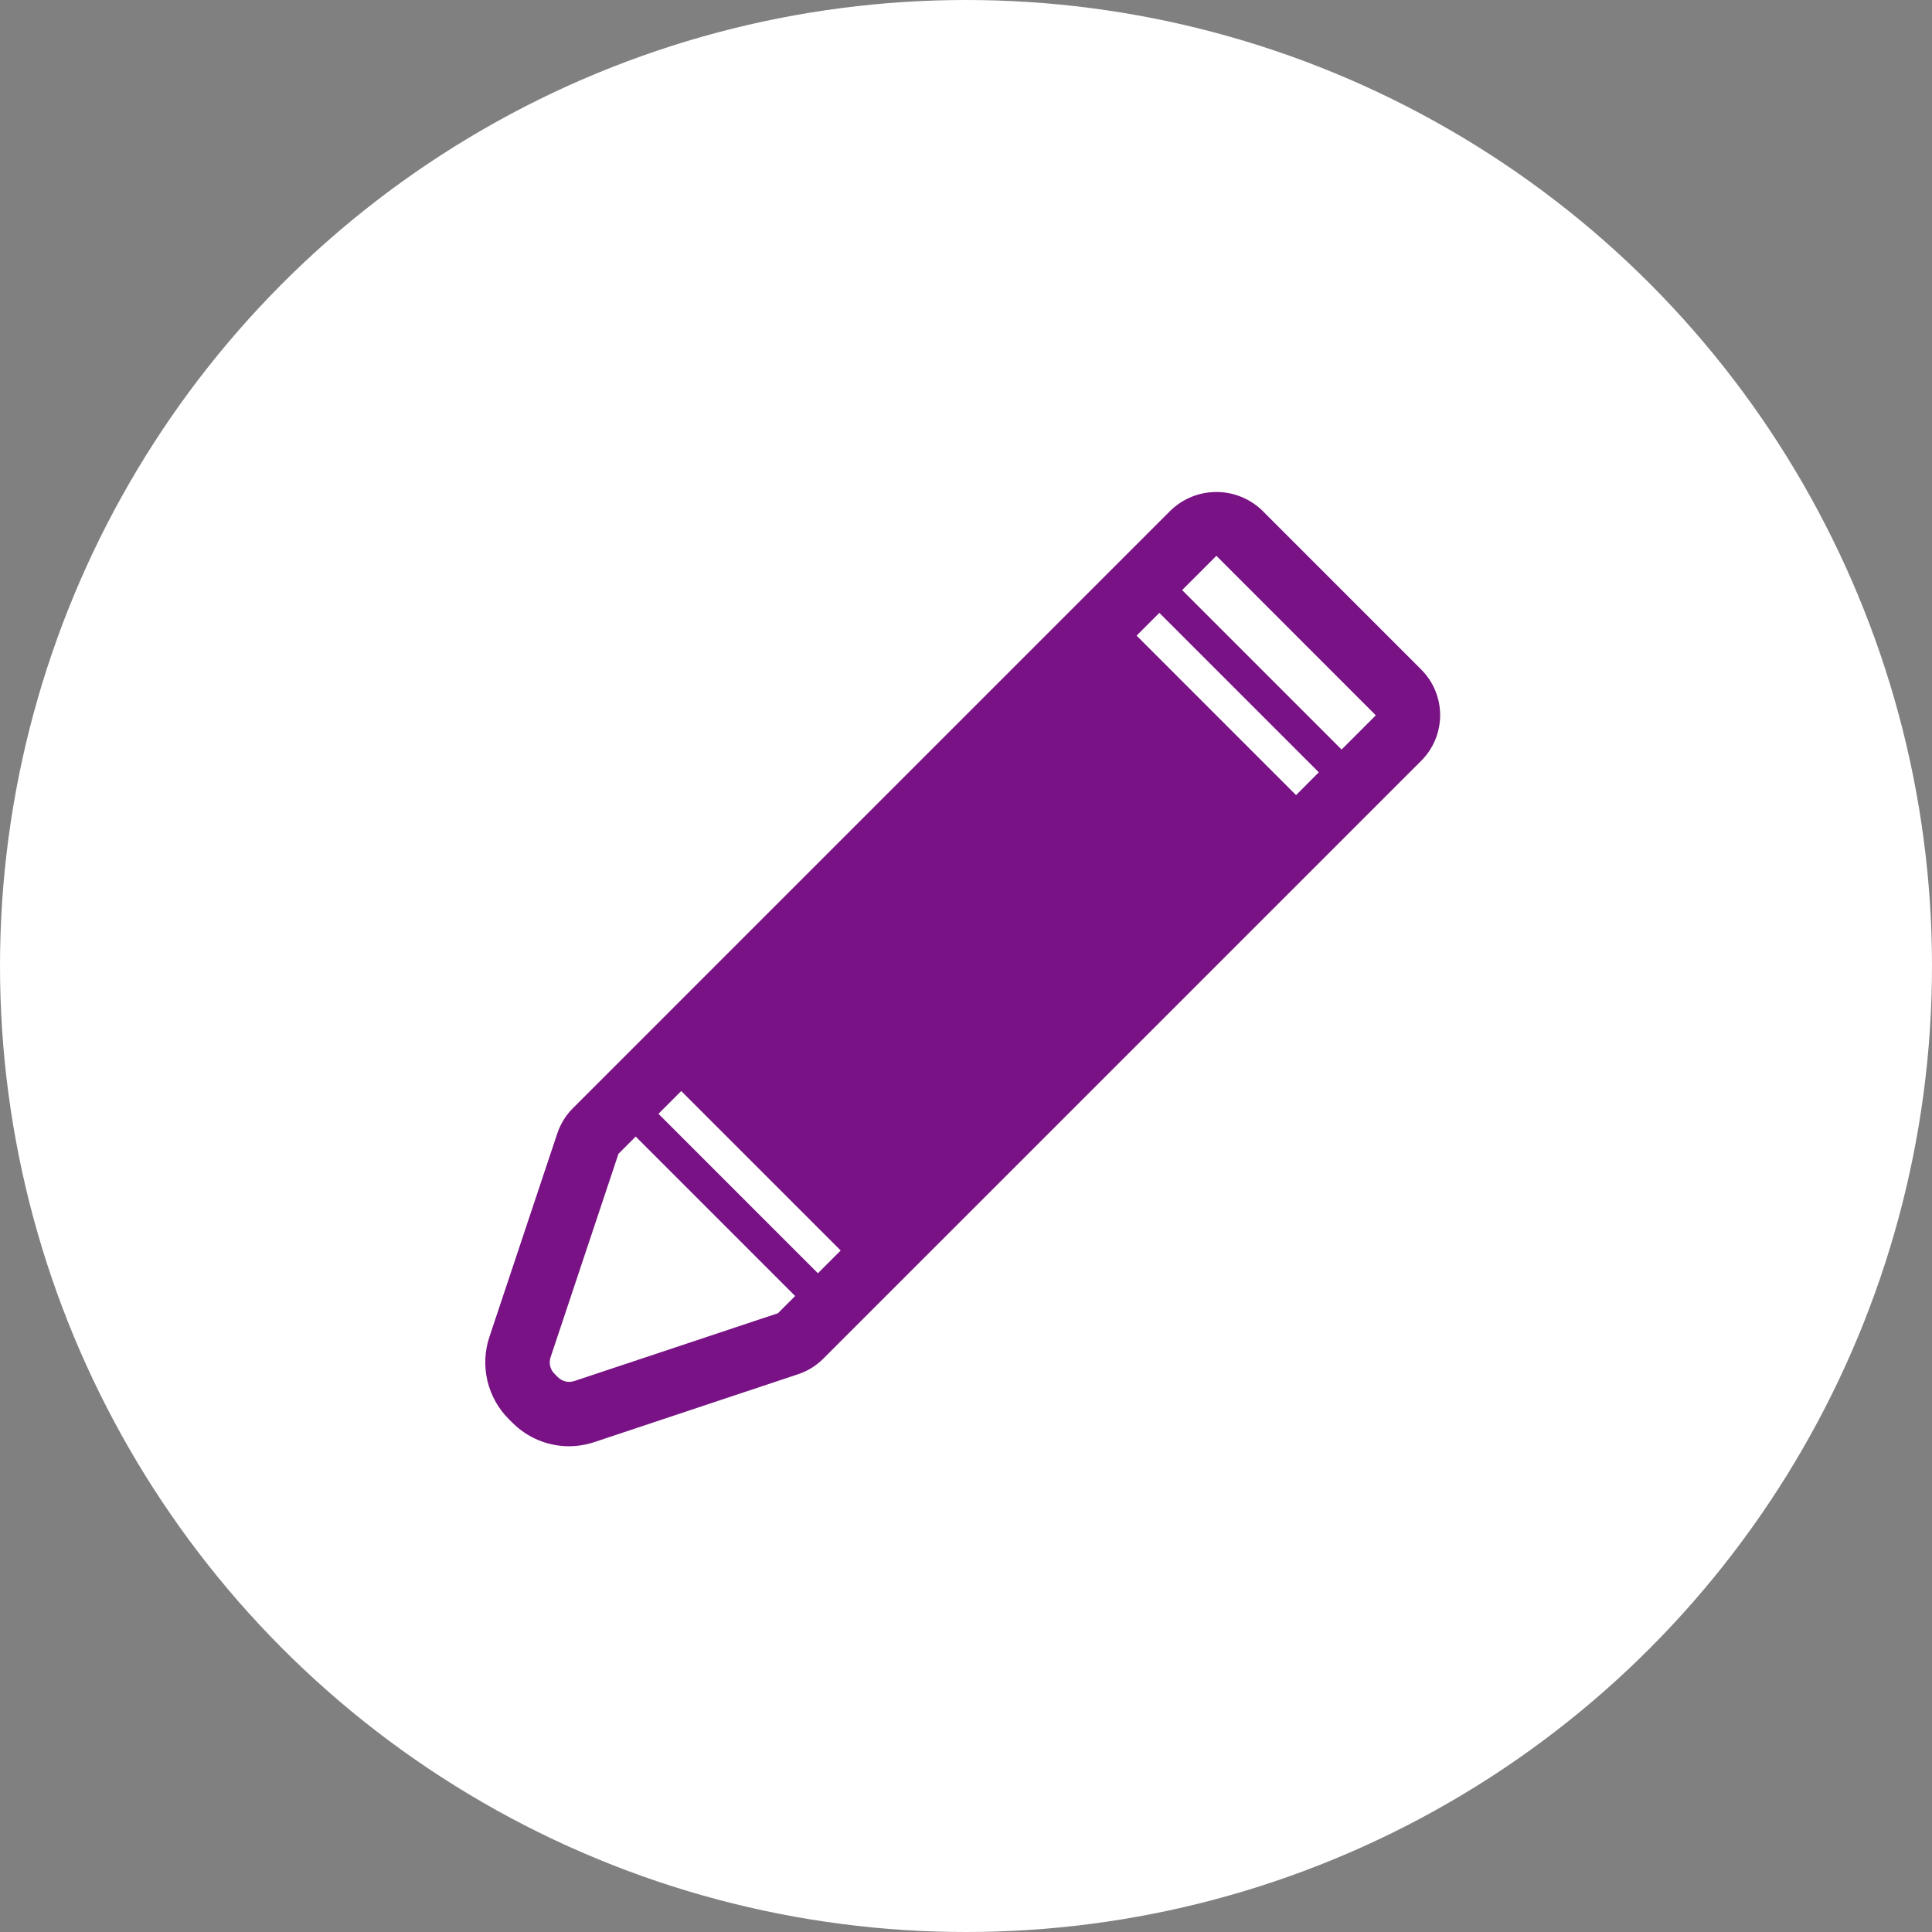 <svg width="60" height="60" viewBox="0 0 60 60" fill="none" xmlns="http://www.w3.org/2000/svg">
<rect x="0" y="0" width="60" height="60" fill="#808080" stroke="none"/>
<circle cx="30" cy="30" r="30" fill="white"/>
<path d="M16.715 44.723C17.018 44.849 17.343 44.915 17.671 44.915C17.941 44.914 18.209 44.869 18.465 44.783L24.794 42.675C25.086 42.577 25.352 42.412 25.57 42.193L44.14 23.624C44.514 23.249 44.725 22.741 44.725 22.21C44.725 21.68 44.514 21.171 44.14 20.796L39.191 15.846C38.81 15.482 38.303 15.279 37.776 15.279C37.25 15.279 36.743 15.482 36.362 15.846L17.794 34.414C17.573 34.634 17.407 34.902 17.308 35.197L15.2 41.516C15.052 41.957 15.03 42.431 15.138 42.884C15.245 43.337 15.477 43.75 15.807 44.078L15.908 44.178C16.138 44.411 16.413 44.596 16.715 44.723ZM36.712 18.326L37.776 17.261L42.727 22.215L41.664 23.278L36.712 18.326ZM36.005 19.033L40.957 23.985L40.25 24.693L35.298 19.74L36.005 19.033ZM26.108 38.835L25.401 39.542L20.449 34.59L21.156 33.883L26.108 38.835ZM24.694 40.249L24.159 40.784L17.834 42.89C17.746 42.919 17.65 42.923 17.559 42.901C17.469 42.878 17.386 42.831 17.32 42.764L17.221 42.664C17.154 42.599 17.108 42.516 17.086 42.425C17.065 42.334 17.069 42.24 17.099 42.151L19.207 35.832L19.742 35.297L24.694 40.249Z" fill="#791285"/>
</svg>
